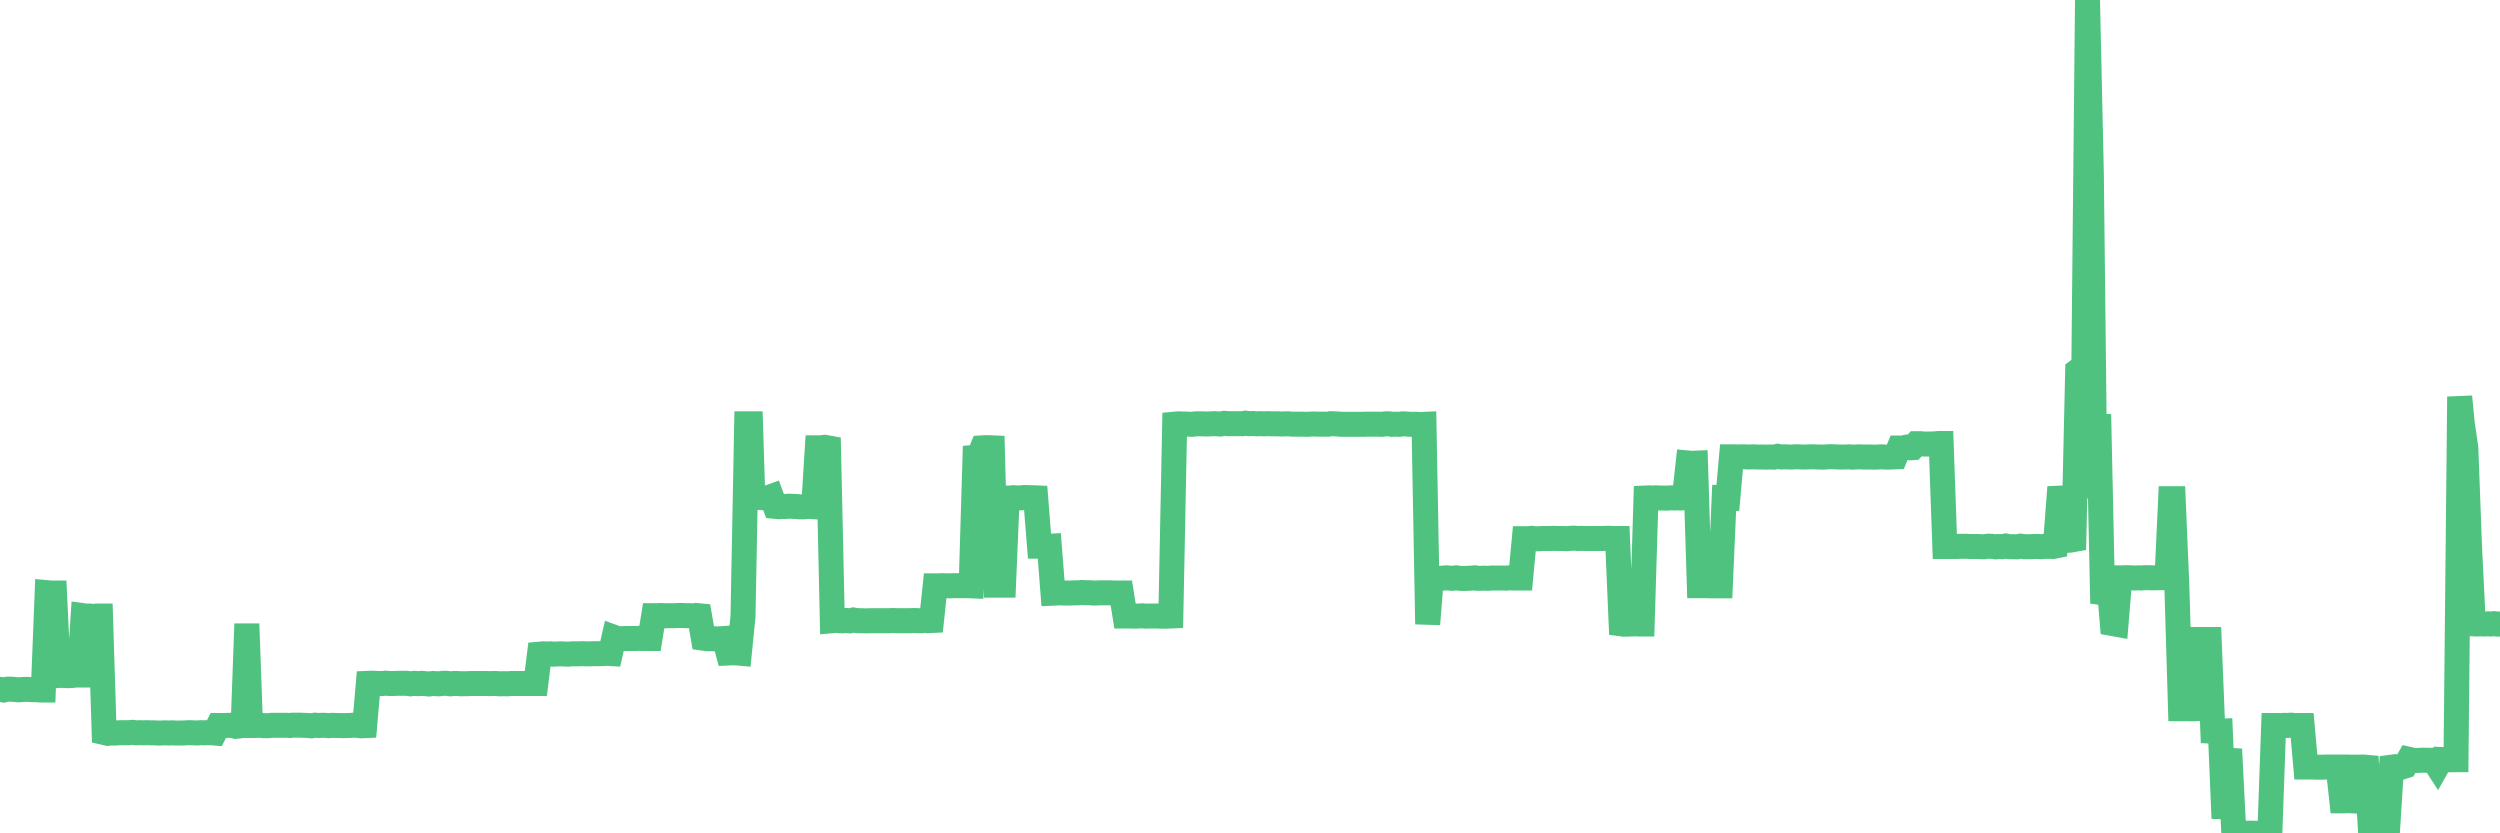 <?xml version="1.0"?><svg width="150px" height="50px" xmlns="http://www.w3.org/2000/svg" xmlns:xlink="http://www.w3.org/1999/xlink"> <polyline fill="none" stroke="#4fc280" stroke-width="1.5px" stroke-linecap="round" stroke-miterlimit="5" points="0.00,41.36 0.22,41.40 0.45,41.35 0.67,41.35 0.89,41.37 1.12,41.39 1.34,41.37 1.56,41.36 1.79,41.37 1.93,41.38 2.16,41.38 2.38,41.40 2.60,41.40 2.83,35.56 3.05,35.58 3.27,35.58 3.50,40.53 3.65,40.52 3.87,40.53 4.09,40.54 4.32,40.53 4.54,40.50 4.76,40.50 4.99,36.94 5.21,36.97 5.36,36.96 5.58,36.99 5.80,36.96 6.03,36.96 6.25,43.95 6.47,44.00 6.70,43.98 6.92,43.98 7.07,43.97 7.29,43.96 7.52,43.96 7.74,43.96 7.96,43.94 8.19,43.97 8.41,43.96 8.63,43.97 8.78,43.96 9.01,43.97 9.23,43.97 9.45,43.98 9.67,43.98 9.90,43.97 10.12,43.98 10.34,43.97 10.49,43.98 10.72,43.98 10.94,43.98 11.16,43.97 11.39,43.96 11.61,43.97 11.83,43.98 12.06,43.96 12.21,43.97 12.43,43.96 12.65,43.96 12.87,43.98 13.10,43.53 13.32,43.53 13.54,43.53 13.77,43.52 13.92,43.52 14.14,43.58 14.36,43.56 14.59,43.51 14.81,37.43 15.03,43.53 15.26,43.53 15.48,43.52 15.63,43.52 15.85,43.54 16.08,43.54 16.30,43.52 16.52,43.52 16.74,43.52 16.97,43.52 17.19,43.52 17.41,43.53 17.56,43.51 17.79,43.51 18.01,43.51 18.23,43.52 18.46,43.53 18.68,43.55 18.90,43.51 19.13,43.53 19.28,43.52 19.50,43.52 19.72,43.54 19.95,43.52 20.17,43.53 20.39,43.53 20.61,43.54 20.84,43.53 20.99,43.53 21.21,43.51 21.43,43.52 21.66,43.55 21.88,43.54 22.10,41.00 22.33,40.99 22.55,41.00 22.70,41.01 22.92,41.01 23.15,40.99 23.37,41.01 23.59,41.01 23.81,41.00 24.04,41.00 24.26,41.00 24.41,41.00 24.63,41.03 24.86,41.00 25.08,41.02 25.30,41.00 25.53,41.02 25.75,41.04 25.97,41.01 26.12,41.02 26.35,41.03 26.57,41.00 26.79,41.00 27.02,41.03 27.24,41.01 27.46,41.01 27.68,41.03 27.83,41.02 28.06,41.02 28.28,41.01 28.50,41.01 28.73,41.01 28.95,41.01 29.17,41.01 29.40,41.02 29.55,41.01 29.77,41.01 29.99,41.03 30.22,41.02 30.44,41.03 30.66,41.01 30.89,41.01 31.11,41.01 31.26,41.01 31.48,41.01 31.70,41.01 31.93,41.01 32.15,41.01 32.37,39.25 32.60,39.23 32.82,39.24 33.04,39.23 33.19,39.25 33.42,39.24 33.64,39.23 33.86,39.24 34.09,39.25 34.31,39.23 34.53,39.23 34.76,39.23 34.90,39.22 35.13,39.23 35.35,39.23 35.57,39.22 35.80,39.22 36.02,39.22 36.24,39.21 36.47,39.20 36.62,39.21 36.84,38.24 37.06,38.32 37.29,38.32 37.51,38.31 37.73,38.31 37.96,38.31 38.18,38.31 38.33,38.30 38.55,38.31 38.77,38.31 39.00,38.31 39.22,36.94 39.44,36.94 39.67,36.93 39.89,36.95 40.04,36.94 40.26,36.94 40.49,36.94 40.71,36.93 40.93,36.93 41.16,36.94 41.38,36.94 41.60,36.96 41.75,36.93 41.97,36.95 42.20,38.29 42.42,38.32 42.64,38.32 42.87,38.33 43.09,38.33 43.31,38.32 43.46,38.31 43.69,39.18 43.91,39.17 44.13,39.17 44.36,39.19 44.58,36.98 44.80,25.43 45.03,25.43 45.17,29.88 45.40,29.84 45.62,29.85 45.84,29.87 46.07,29.87 46.29,29.79 46.51,30.38 46.74,30.40 46.89,30.39 47.11,30.39 47.33,30.37 47.56,30.38 47.78,30.39 48.00,30.41 48.23,30.41 48.45,30.38 48.67,30.39 48.82,30.40 49.04,26.87 49.27,26.87 49.49,26.84 49.71,26.88 49.94,37.24 50.16,37.22 50.38,37.24 50.53,37.25 50.76,37.23 50.98,37.25 51.20,37.20 51.43,37.24 51.65,37.24 51.87,37.25 52.10,37.25 52.24,37.24 52.47,37.24 52.69,37.24 52.91,37.24 53.14,37.24 53.36,37.24 53.58,37.23 53.81,37.24 53.96,37.24 54.18,37.24 54.40,37.24 54.63,37.24 54.85,37.23 55.07,37.24 55.30,37.24 55.52,37.22 55.67,37.24 55.89,37.23 56.11,35.15 56.34,35.15 56.56,35.14 56.78,35.15 57.01,35.15 57.23,35.14 57.38,35.14 57.60,35.14 57.83,35.14 58.05,35.14 58.27,35.15 58.50,27.44 58.72,27.42 58.94,26.87 59.09,26.86 59.31,26.86 59.54,26.87 59.76,35.11 59.98,35.11 60.21,35.11 60.43,29.88 60.65,29.88 60.80,29.86 61.03,29.88 61.25,29.87 61.47,29.85 61.70,29.86 61.92,29.86 62.14,29.87 62.37,32.77 62.51,32.77 62.74,32.78 62.96,32.77 63.18,35.59 63.41,35.58 63.63,35.57 63.85,35.58 64.08,35.58 64.23,35.58 64.45,35.57 64.67,35.57 64.90,35.55 65.12,35.56 65.34,35.56 65.57,35.58 65.79,35.58 66.01,35.57 66.16,35.57 66.38,35.57 66.61,35.57 66.83,35.58 67.05,35.58 67.28,35.58 67.50,36.96 67.72,36.96 67.87,36.96 68.10,36.97 68.32,36.96 68.54,36.95 68.77,36.97 68.99,36.96 69.21,36.96 69.44,36.96 69.58,36.97 69.81,36.97 70.03,36.97 70.25,36.96 70.48,25.45 70.70,25.43 70.92,25.44 71.15,25.44 71.30,25.45 71.52,25.46 71.74,25.43 71.97,25.43 72.19,25.43 72.41,25.44 72.64,25.43 72.86,25.42 73.01,25.43 73.23,25.44 73.45,25.40 73.68,25.42 73.90,25.42 74.12,25.42 74.35,25.42 74.57,25.42 74.72,25.39 74.94,25.42 75.17,25.41 75.39,25.43 75.61,25.42 75.84,25.43 76.06,25.42 76.28,25.43 76.43,25.43 76.65,25.43 76.88,25.44 77.10,25.43 77.32,25.43 77.55,25.45 77.77,25.45 77.99,25.45 78.14,25.45 78.37,25.46 78.59,25.45 78.81,25.44 79.04,25.45 79.26,25.45 79.48,25.45 79.71,25.45 79.85,25.42 80.08,25.43 80.30,25.44 80.52,25.46 80.75,25.46 80.97,25.46 81.19,25.46 81.42,25.46 81.64,25.46 81.79,25.46 82.01,25.45 82.24,25.45 82.46,25.45 82.68,25.45 82.91,25.46 83.13,25.43 83.35,25.43 83.50,25.46 83.72,25.45 83.95,25.46 84.17,25.43 84.39,25.44 84.62,25.46 84.84,25.46 85.06,25.46 85.21,25.47 85.44,25.46 85.66,37.45 85.88,34.69 86.11,34.70 86.33,34.70 86.55,34.69 86.78,34.67 86.92,34.68 87.15,34.70 87.37,34.67 87.59,34.70 87.82,34.71 88.04,34.70 88.26,34.69 88.49,34.67 88.64,34.70 88.86,34.70 89.08,34.69 89.31,34.70 89.53,34.68 89.75,34.68 89.98,34.68 90.20,34.68 90.35,34.69 90.57,34.67 90.79,34.68 91.02,34.68 91.24,34.68 91.46,32.32 91.69,32.32 91.91,32.30 92.06,32.32 92.28,32.33 92.51,32.31 92.73,32.31 92.95,32.31 93.18,32.30 93.40,32.31 93.62,32.31 93.77,32.31 93.99,32.32 94.22,32.30 94.44,32.29 94.66,32.31 94.89,32.30 95.11,32.31 95.33,32.31 95.48,32.31 95.71,32.31 95.93,32.31 96.15,32.31 96.38,32.30 96.60,32.30 96.82,32.31 97.05,32.31 97.27,37.43 97.42,37.45 97.64,37.45 97.86,37.44 98.09,37.43 98.31,37.44 98.53,37.44 98.76,29.88 98.98,29.87 99.13,29.89 99.35,29.87 99.58,29.88 99.80,29.88 100.02,29.89 100.25,29.87 100.47,29.88 100.69,29.87 100.84,29.88 101.06,29.86 101.29,27.78 101.51,27.80 101.73,27.79 101.96,35.14 102.18,35.14 102.40,35.14 102.55,35.15 102.78,35.15 103.00,35.15 103.22,35.15 103.45,29.87 103.67,29.88 103.89,27.41 104.12,27.41 104.27,27.42 104.49,27.41 104.71,27.41 104.93,27.42 105.16,27.41 105.38,27.42 105.60,27.42 105.83,27.42 105.98,27.43 106.20,27.42 106.42,27.43 106.65,27.38 106.87,27.42 107.09,27.41 107.32,27.42 107.54,27.42 107.69,27.41 107.91,27.41 108.13,27.42 108.36,27.42 108.58,27.41 108.80,27.41 109.03,27.42 109.25,27.42 109.40,27.43 109.62,27.41 109.85,27.40 110.07,27.41 110.29,27.42 110.52,27.42 110.74,27.42 110.96,27.41 111.11,27.43 111.34,27.42 111.56,27.41 111.78,27.42 112.00,27.42 112.23,27.42 112.45,27.43 112.67,27.42 112.90,27.41 113.05,27.42 113.27,27.43 113.49,27.42 113.72,27.41 113.94,26.88 114.16,26.88 114.39,26.83 114.61,26.87 114.76,26.86 114.98,26.62 115.21,26.62 115.43,26.64 115.65,26.64 115.87,26.64 116.10,26.63 116.32,26.61 116.47,26.61 116.69,32.79 116.92,32.79 117.14,32.79 117.36,32.79 117.59,32.78 117.81,32.78 118.03,32.78 118.18,32.79 118.41,32.79 118.63,32.79 118.85,32.80 119.07,32.80 119.30,32.77 119.52,32.78 119.74,32.81 119.89,32.79 120.12,32.80 120.34,32.76 120.56,32.80 120.79,32.80 121.01,32.81 121.23,32.77 121.46,32.80 121.61,32.80 121.83,32.80 122.05,32.79 122.28,32.79 122.50,32.80 122.72,32.78 122.94,32.78 123.17,32.79 123.32,32.76 123.54,29.89 123.76,29.88 123.99,32.42 124.21,32.41 124.43,32.37 124.66,22.25 124.88,22.09 125.03,22.08 125.25,0.00 125.48,10.37 125.70,29.89 125.92,24.86 126.15,35.56 126.37,35.59 126.59,35.59 126.74,37.41 126.96,37.45 127.19,34.67 127.41,34.67 127.63,34.66 127.86,34.67 128.08,34.68 128.30,34.67 128.45,34.68 128.68,34.66 128.90,34.66 129.12,34.67 129.35,34.67 129.57,34.66 129.79,34.66 130.02,34.66 130.24,29.92 130.39,29.92 130.61,35.14 130.83,42.52 131.06,42.52 131.28,42.52 131.50,42.53 131.73,42.52 131.95,38.37 132.10,38.37 132.32,38.37 132.55,38.37 132.77,43.87 132.99,43.88 133.22,43.87 133.44,49.11 133.66,45.61 133.81,45.62 134.03,49.99 134.26,50.00 134.48,49.98 134.70,49.99 134.93,49.99 135.15,49.99 135.37,50.00 135.52,50.00 135.75,50.00 135.97,49.99 136.19,50.00 136.42,43.53 136.64,43.53 136.86,43.53 137.09,43.52 137.23,43.53 137.46,43.51 137.68,43.53 137.90,43.53 138.13,43.53 138.35,46.02 138.57,46.02 138.80,46.02 138.95,46.03 139.17,46.03 139.39,46.03 139.62,46.02 139.84,46.02 140.06,46.02 140.29,46.02 140.51,48.05 140.66,48.05 140.88,48.04 141.10,48.05 141.33,46.03 141.55,46.03 141.77,46.02 142.00,46.04 142.22,49.66 142.37,49.69 142.59,49.68 142.82,49.68 143.04,49.68 143.26,49.68 143.49,46.03 143.71,46.00 143.93,46.02 144.08,46.03 144.30,45.96 144.53,45.56 144.75,45.61 144.97,45.63 145.20,45.62 145.42,45.61 145.64,45.62 145.87,45.62 146.02,45.62 146.24,45.96 146.46,45.57 146.69,45.58 146.91,45.59 147.13,45.58 147.36,45.58 147.58,23.80 147.73,25.37 147.95,26.88 148.17,32.78 148.40,37.43 148.62,37.44 148.84,37.43 149.07,37.44 149.29,37.43 149.44,37.44 149.66,37.42 149.89,37.45 150.00,37.44 "/></svg>